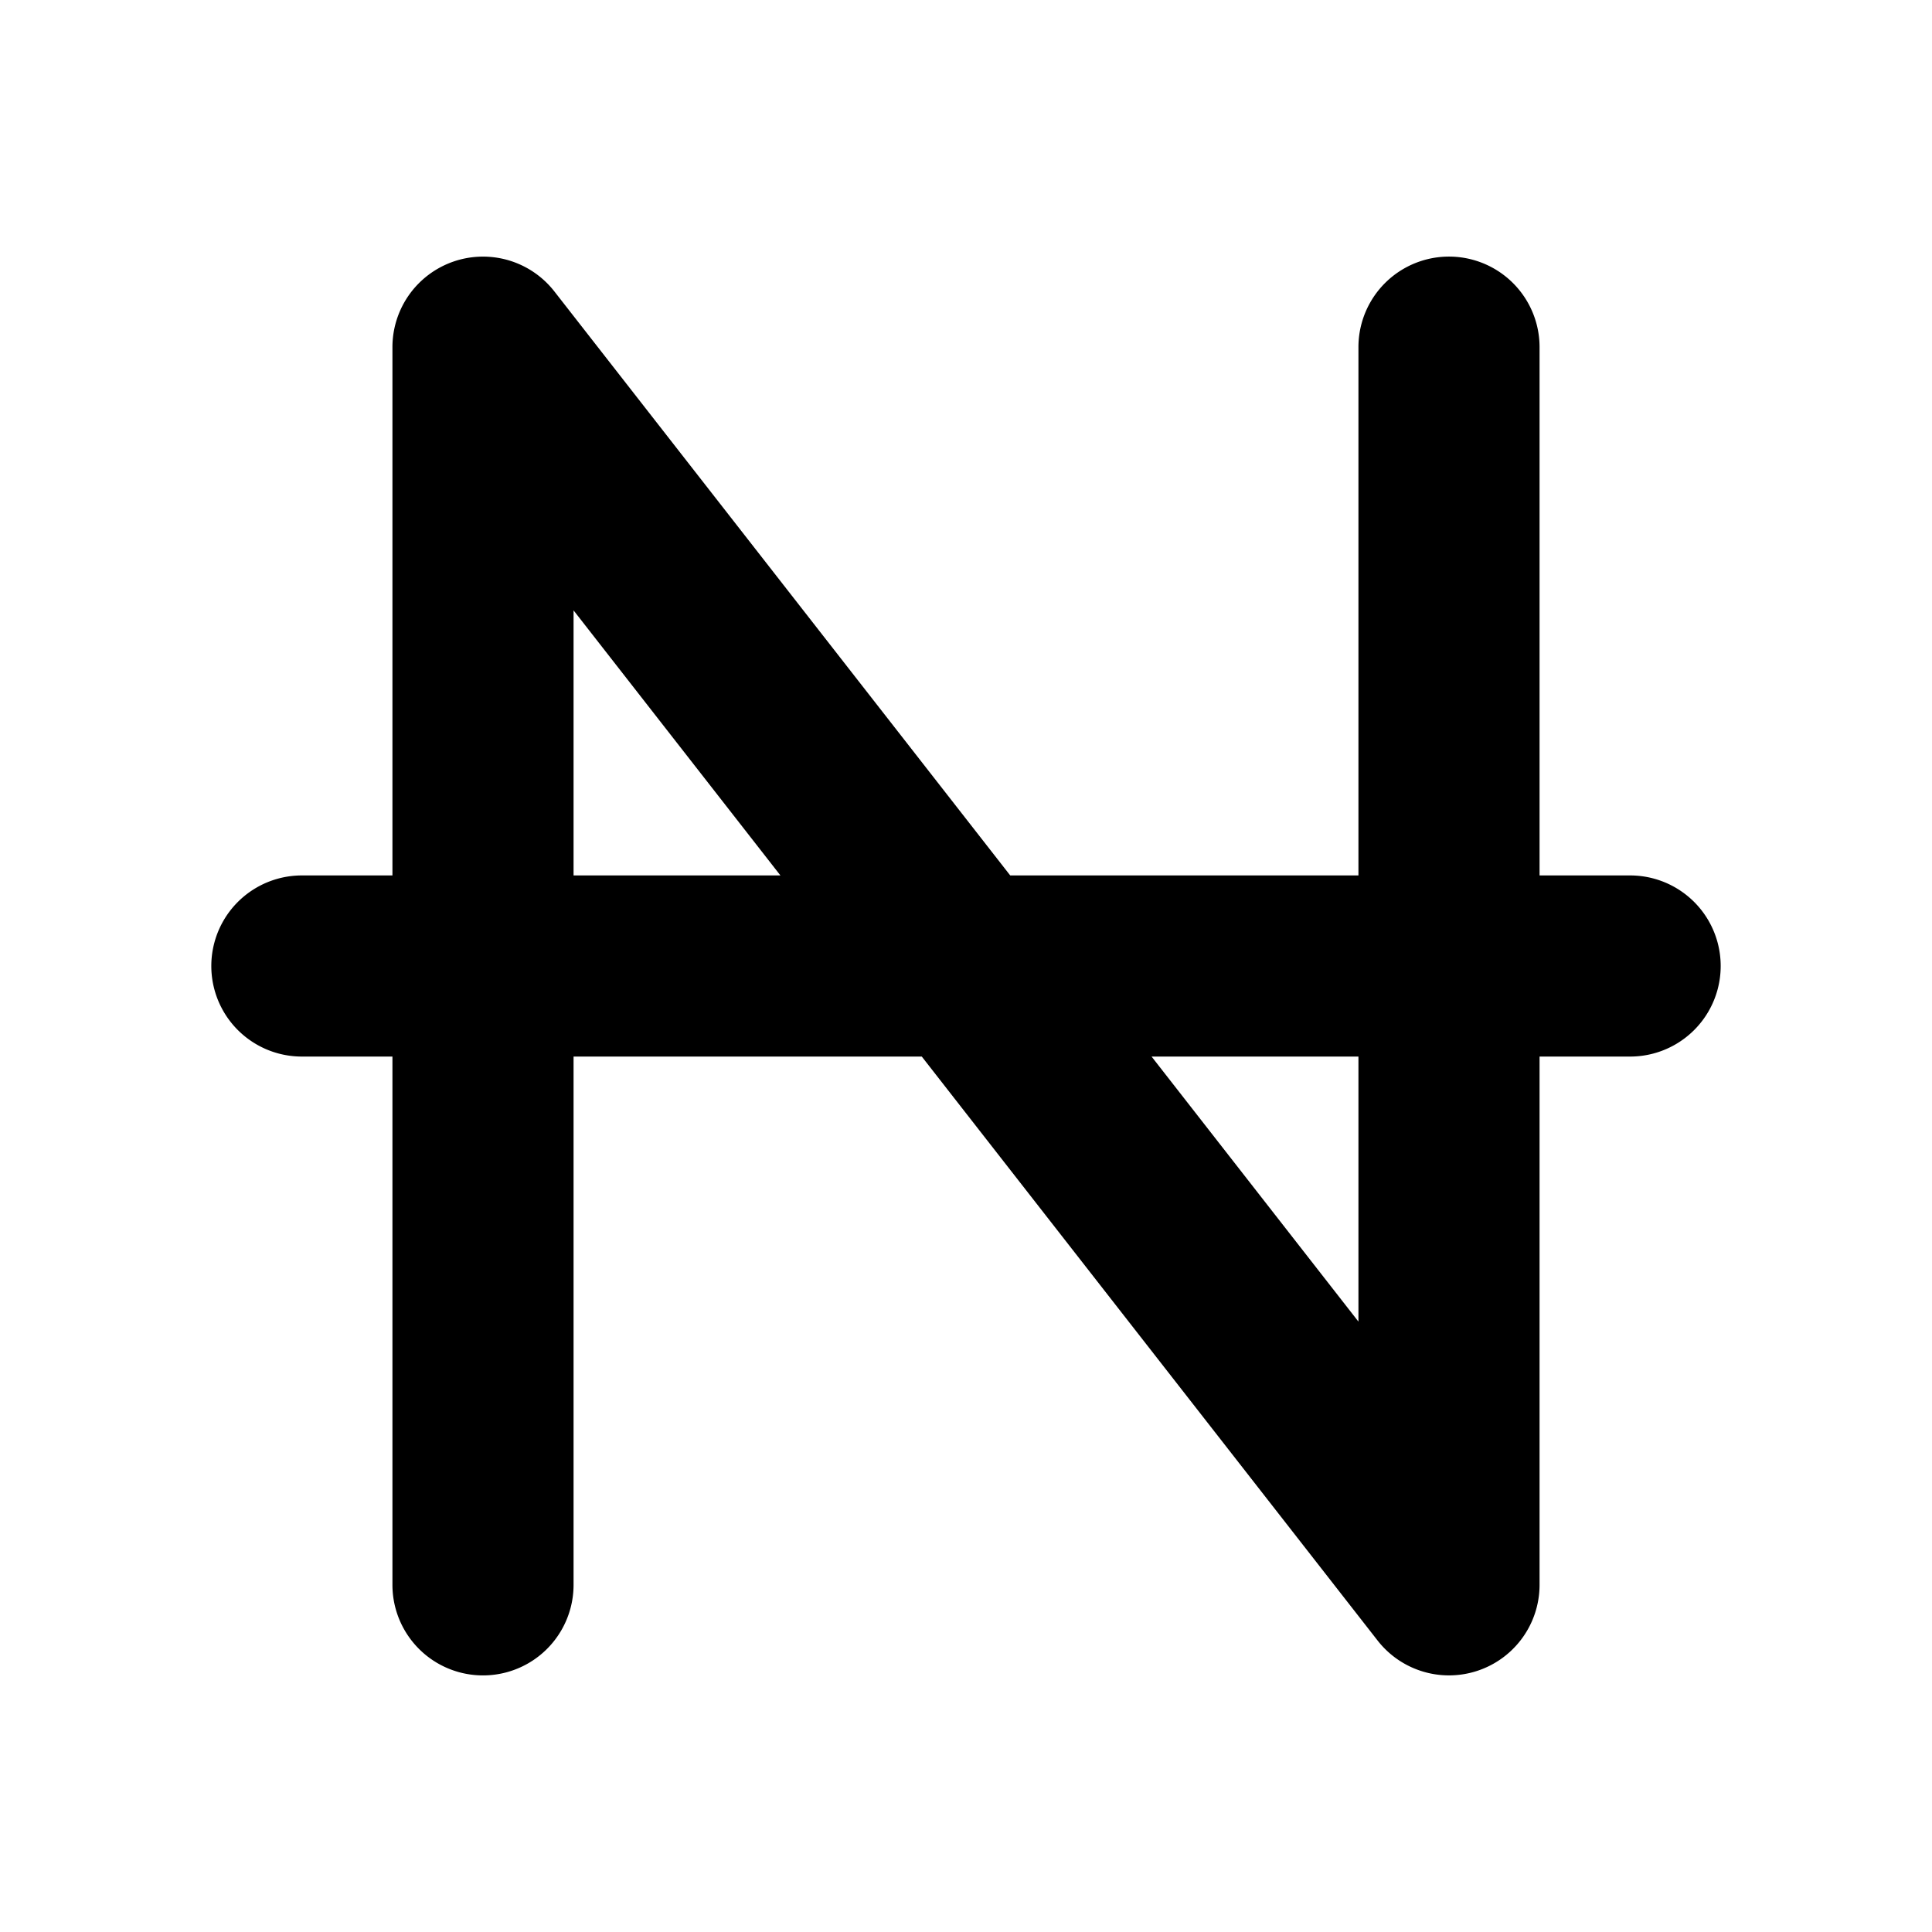 <svg xmlns="http://www.w3.org/2000/svg" viewBox="0 0 256 256" fill="currentColor"><path d="M216,116H204V46a12,12,0,0,0-24,0v70H133.86L73.46,38.62A12,12,0,0,0,52,46v70H40a12,12,0,0,0,0,24H52v70a12,12,0,0,0,24,0V140h46.14l60.4,77.38A12,12,0,0,0,204,210V140h12a12,12,0,0,0,0-24ZM76,116V80.88L103.41,116Zm104,59.12L152.59,140H180Z"/></svg>